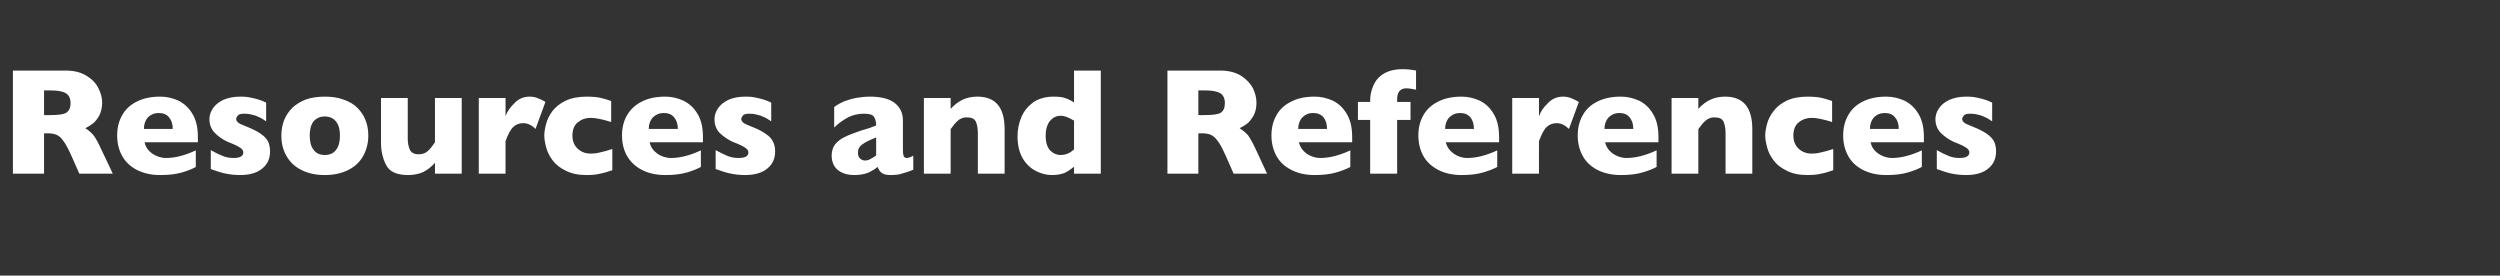<?xml version="1.0" standalone="no"?><!DOCTYPE svg PUBLIC "-//W3C//DTD SVG 1.1//EN" "http://www.w3.org/Graphics/SVG/1.1/DTD/svg11.dtd"><svg xmlns="http://www.w3.org/2000/svg" version="1.1" width="1084px" height="119.5px" viewBox="0 -30 1084 119.5" style="top:-30px"><rect x="0" y="-30" width="1084" height="119.5" fill="#333333" stroke="none"/>  <desc>Resources and References</desc>  <defs/>  <g id="Polygon139612">    <path d="M 48.9 45.3 L 34.4 45.3 C 34.4 45.3 30.87 37.35 30.9 37.4 C 29.6 34.5 28.4 32.3 27.4 31 C 26.4 29.6 25.4 28.8 24.4 28.4 C 23.4 28 22.1 27.8 20.6 27.8 C 20.59 27.84 19.1 27.8 19.1 27.8 L 19.1 45.3 L 5.6 45.3 L 5.6 0.6 C 5.6 0.6 28.52 0.61 28.5 0.6 C 32.2 0.6 35.2 1.4 37.6 2.9 C 40 4.4 41.7 6.2 42.7 8.3 C 43.8 10.5 44.3 12.5 44.3 14.5 C 44.3 16.7 43.8 18.6 43 20.2 C 42.1 21.7 41.2 22.9 40.2 23.6 C 39.3 24.3 38.2 25 37 25.6 C 38.4 26.5 39.6 27.5 40.5 28.6 C 41.5 29.8 42.7 32.1 44.3 35.6 C 44.34 35.58 48.9 45.3 48.9 45.3 Z M 30.6 14.7 C 30.6 12.7 29.9 11.2 28.5 10.4 C 27.2 9.6 25 9.2 21.9 9.2 C 21.91 9.18 19.1 9.2 19.1 9.2 L 19.1 19.9 C 19.1 19.9 21.98 19.95 22 19.9 C 25.3 19.9 27.5 19.6 28.7 18.9 C 29.9 18.1 30.6 16.8 30.6 14.7 Z M 85.8 31.7 C 85.8 31.7 62.68 31.68 62.7 31.7 C 63.1 33.7 64.2 35.3 66 36.6 C 67.8 37.8 69.8 38.5 72 38.5 C 75.9 38.5 80.2 37.4 84.9 35.2 C 84.9 35.2 84.9 42.4 84.9 42.4 C 83.3 43.3 81.2 44.1 78.8 44.8 C 76.4 45.5 73.3 45.9 69.5 45.9 C 65.5 45.9 62.1 45.1 59.2 43.6 C 56.4 42.1 54.3 40.1 52.9 37.5 C 51.5 34.9 50.8 32 50.8 28.7 C 50.8 25.5 51.5 22.6 52.9 20.1 C 54.3 17.5 56.4 15.5 59.2 14.1 C 62.1 12.6 65.5 11.9 69.5 11.9 C 72.2 11.9 74.8 12.5 77.3 13.6 C 79.7 14.8 81.8 16.6 83.4 19.3 C 85 21.9 85.8 25.2 85.8 29.4 C 85.79 29.36 85.8 31.7 85.8 31.7 Z M 74.9 25.9 C 74.9 23.8 74.4 22.2 73.3 20.9 C 72.3 19.6 70.8 19 68.8 19 C 66.9 19 65.3 19.7 64.1 20.9 C 63 22.2 62.4 23.9 62.4 25.9 C 62.4 25.9 74.9 25.9 74.9 25.9 Z M 117.1 35.7 C 117.1 38.7 116 41.2 113.8 43 C 111.6 44.9 108.4 45.9 104 45.9 C 101.6 45.9 99.4 45.6 97.5 45.2 C 95.7 44.8 93.6 44.1 91.4 43.3 C 91.4 43.3 91.4 35.1 91.4 35.1 C 93.3 36.2 95 37 96.5 37.6 C 97.9 38.2 99.5 38.5 101.2 38.5 C 104.1 38.5 105.5 37.7 105.5 36.1 C 105.5 35.6 105.3 35.1 104.9 34.7 C 104.5 34.2 103.8 33.8 102.7 33.2 C 101.7 32.7 100.3 32.1 98.5 31.4 C 96.4 30.4 94.6 29.1 93.1 27.6 C 91.6 26 90.8 24 90.8 21.7 C 90.8 20.1 91.3 18.5 92.3 17 C 93.3 15.5 94.8 14.3 96.8 13.3 C 98.9 12.4 101.3 11.9 104.2 11.9 C 104.8 11.9 105.7 11.9 106.8 12 C 107.8 12.1 109.2 12.4 110.8 12.8 C 112.4 13.2 114 13.8 115.4 14.5 C 115.4 14.5 115.4 22.6 115.4 22.6 C 114.7 22.2 114.2 21.8 113.7 21.5 C 113.2 21.2 112.6 20.9 111.9 20.6 C 111.1 20.2 110.2 19.9 109.1 19.7 C 108.1 19.4 107 19.3 105.9 19.3 C 104.6 19.3 103.7 19.5 103.2 20 C 102.7 20.6 102.4 21.1 102.4 21.6 C 102.4 22.1 102.7 22.6 103.2 23.1 C 103.7 23.6 104.9 24.1 106.7 24.8 C 109.2 25.8 111.3 26.8 112.9 27.9 C 114.4 28.9 115.5 30 116.2 31.3 C 116.8 32.5 117.1 34 117.1 35.7 Z M 159.7 28.8 C 159.7 32.1 158.9 35 157.5 37.6 C 156.1 40.1 154 42.2 151.2 43.6 C 148.3 45.1 144.9 45.9 140.8 45.9 C 136.8 45.9 133.3 45.1 130.5 43.6 C 127.7 42.2 125.6 40.1 124.2 37.6 C 122.7 35 122 32.1 122 28.8 C 122 26.4 122.4 24.1 123.2 22.1 C 124 20.1 125.2 18.3 126.8 16.7 C 128.4 15.2 130.4 14 132.7 13.1 C 135.1 12.3 137.8 11.9 140.8 11.9 C 143.9 11.9 146.7 12.3 149 13.2 C 151.4 14 153.4 15.2 154.9 16.7 C 156.5 18.3 157.7 20 158.5 22.1 C 159.3 24.1 159.7 26.4 159.7 28.8 Z M 147.4 28.8 C 147.4 26.2 146.9 24.2 145.7 22.7 C 144.6 21.3 143 20.5 140.8 20.5 C 138.7 20.5 137.1 21.3 135.9 22.7 C 134.8 24.2 134.3 26.2 134.3 28.8 C 134.3 31.4 134.8 33.5 136 35 C 137.1 36.5 138.7 37.2 140.8 37.2 C 143 37.2 144.6 36.5 145.7 35 C 146.9 33.5 147.4 31.4 147.4 28.8 Z M 200.2 45.3 L 188.6 45.3 C 188.6 45.3 188.62 40.61 188.6 40.6 C 187 42.4 185.3 43.7 183.5 44.6 C 181.7 45.4 179.5 45.9 177 45.9 C 172 45.9 168.8 44.4 167.4 41.5 C 165.9 38.6 165.2 35.4 165.2 31.7 C 165.19 31.74 165.2 12.5 165.2 12.5 L 176.8 12.5 C 176.8 12.5 176.79 30.2 176.8 30.2 C 176.8 32 177.1 33.5 177.7 34.9 C 178.3 36.2 179.6 36.9 181.5 36.9 C 183.2 36.9 184.6 36.4 185.6 35.4 C 186.6 34.5 187.6 33.2 188.6 31.7 C 188.62 31.74 188.6 12.5 188.6 12.5 L 200.2 12.5 L 200.2 45.3 Z M 236.5 14.2 C 236.5 14.2 232.2 25.9 232.2 25.9 C 230.5 24.2 228.7 23.4 226.9 23.4 C 225.2 23.4 223.8 23.9 222.6 25 C 221.4 26.1 220.3 28.2 219.2 31.2 C 219.21 31.16 219.2 45.3 219.2 45.3 L 207.6 45.3 L 207.6 12.5 L 219.2 12.5 C 219.2 12.5 219.21 20.4 219.2 20.4 C 219.9 18.4 221.2 16.5 223.1 14.7 C 224.9 12.8 227.1 11.9 229.6 11.9 C 230.9 11.9 232 12.1 233 12.5 C 234 12.9 235.2 13.4 236.5 14.2 Z M 265.5 43.8 C 264.5 44.1 263.5 44.5 262.4 44.8 C 261.3 45.1 260.1 45.3 258.8 45.6 C 257.5 45.8 256 45.9 254.4 45.9 C 250.8 45.9 247.8 45.3 245.3 44 C 242.8 42.8 240.9 41.3 239.6 39.5 C 238.2 37.6 237.3 35.8 236.8 33.8 C 236.3 31.9 236 30.2 236 28.8 C 236 27.3 236.3 25.6 236.8 23.7 C 237.3 21.8 238.2 20 239.5 18.2 C 240.9 16.4 242.7 14.9 245.2 13.7 C 247.7 12.5 250.8 11.9 254.4 11.9 C 256.8 11.9 258.8 12.1 260.3 12.4 C 261.9 12.8 263.4 13.2 265 13.8 C 265 13.8 265 22.9 265 22.9 C 261.2 21.7 258.2 21.1 256.1 21.1 C 254 21.1 252.2 21.7 250.6 23 C 249 24.2 248.2 26.2 248.2 28.8 C 248.2 30.5 248.6 32 249.4 33.2 C 250.2 34.4 251.2 35.2 252.4 35.8 C 253.7 36.4 254.9 36.6 256.1 36.6 C 257.3 36.6 258.6 36.5 260.1 36.1 C 261.6 35.8 263.4 35.3 265.5 34.6 C 265.5 34.6 265.5 43.8 265.5 43.8 Z M 304.8 31.7 C 304.8 31.7 281.66 31.68 281.7 31.7 C 282.1 33.7 283.2 35.3 285 36.6 C 286.7 37.8 288.7 38.5 291 38.5 C 294.9 38.5 299.2 37.4 303.9 35.2 C 303.9 35.2 303.9 42.4 303.9 42.4 C 302.2 43.3 300.2 44.1 297.8 44.8 C 295.3 45.5 292.3 45.9 288.5 45.9 C 284.5 45.9 281 45.1 278.2 43.6 C 275.4 42.1 273.3 40.1 271.8 37.5 C 270.4 34.9 269.7 32 269.7 28.7 C 269.7 25.5 270.4 22.6 271.8 20.1 C 273.3 17.5 275.4 15.5 278.2 14.1 C 281 12.6 284.5 11.9 288.5 11.9 C 291.2 11.9 293.8 12.5 296.2 13.6 C 298.7 14.8 300.8 16.6 302.4 19.3 C 304 21.9 304.8 25.2 304.8 29.4 C 304.77 29.36 304.8 31.7 304.8 31.7 Z M 293.9 25.9 C 293.9 23.8 293.4 22.2 292.3 20.9 C 291.3 19.6 289.8 19 287.8 19 C 285.9 19 284.3 19.7 283.1 20.9 C 281.9 22.2 281.3 23.9 281.3 25.9 C 281.3 25.9 293.9 25.9 293.9 25.9 Z M 336.1 35.7 C 336.1 38.7 335 41.2 332.8 43 C 330.6 44.9 327.3 45.9 323 45.9 C 320.6 45.9 318.4 45.6 316.5 45.2 C 314.6 44.8 312.6 44.1 310.3 43.3 C 310.3 43.3 310.3 35.1 310.3 35.1 C 312.3 36.2 314 37 315.4 37.6 C 316.9 38.2 318.5 38.5 320.2 38.5 C 323.1 38.5 324.5 37.7 324.5 36.1 C 324.5 35.6 324.3 35.1 323.9 34.7 C 323.5 34.2 322.7 33.8 321.7 33.2 C 320.7 32.7 319.3 32.1 317.5 31.4 C 315.4 30.4 313.6 29.1 312 27.6 C 310.5 26 309.8 24 309.8 21.7 C 309.8 20.1 310.3 18.5 311.3 17 C 312.3 15.5 313.8 14.3 315.8 13.3 C 317.8 12.4 320.3 11.9 323.1 11.9 C 323.8 11.9 324.7 11.9 325.8 12 C 326.8 12.1 328.2 12.4 329.8 12.8 C 331.4 13.2 333 13.8 334.4 14.5 C 334.4 14.5 334.4 22.6 334.4 22.6 C 333.7 22.2 333.2 21.8 332.7 21.5 C 332.2 21.2 331.6 20.9 330.8 20.6 C 330.1 20.2 329.2 19.9 328.1 19.7 C 327.1 19.4 326 19.3 324.9 19.3 C 323.6 19.3 322.7 19.5 322.2 20 C 321.7 20.6 321.4 21.1 321.4 21.6 C 321.4 22.1 321.7 22.6 322.2 23.1 C 322.7 23.6 323.9 24.1 325.6 24.8 C 328.2 25.8 330.3 26.8 331.8 27.9 C 333.4 28.9 334.5 30 335.1 31.3 C 335.8 32.5 336.1 34 336.1 35.7 Z M 396 43.6 C 394.3 44.3 392.8 44.8 391.3 45.2 C 389.9 45.7 388.2 45.9 386.1 45.9 C 384.2 45.9 382.9 45.5 382.1 44.8 C 381.4 44.2 380.9 43.3 380.5 42.4 C 379.3 43.4 377.9 44.2 376.4 44.9 C 374.8 45.5 372.9 45.9 370.4 45.9 C 368 45.9 366.1 45.4 364.6 44.6 C 363.1 43.8 362.1 42.7 361.5 41.5 C 360.9 40.2 360.6 38.9 360.6 37.6 C 360.6 35.6 361.1 33.9 362.1 32.6 C 363.2 31.3 364.5 30.2 366.3 29.4 C 368 28.5 370.3 27.7 373.1 26.7 C 374.7 26.2 375.9 25.8 376.7 25.6 C 377.6 25.3 378.2 25.1 378.6 24.9 C 379 24.8 379.4 24.6 379.9 24.4 C 379.9 22.8 379.6 21.5 378.9 20.6 C 378.3 19.7 376.9 19.3 374.7 19.3 C 372.2 19.3 369.8 19.8 367.7 20.9 C 365.5 22.1 363.5 23.5 361.7 25.3 C 361.7 25.3 361.7 16.4 361.7 16.4 C 363.2 15.3 364.7 14.5 366.4 13.8 C 368.1 13.2 369.8 12.7 371.6 12.4 C 373.5 12.1 375.3 11.9 377.2 11.9 C 381.9 11.9 385.5 12.8 387.9 14.6 C 390.3 16.5 391.5 19 391.5 22.2 C 391.5 22.2 391.5 34.9 391.5 34.9 C 391.5 36.1 391.6 37 391.8 37.6 C 392.1 38.2 392.5 38.5 393.1 38.5 C 393.8 38.5 394.8 38.2 396 37.5 C 396 37.5 396 43.6 396 43.6 Z M 379.9 37.4 C 379.9 37.4 379.9 29.6 379.9 29.6 C 377.1 30.7 375.1 31.7 373.9 32.6 C 372.6 33.5 372 34.7 372 36.2 C 372 37.3 372.3 38.2 372.9 38.7 C 373.5 39.3 374.3 39.6 375.1 39.6 C 375.9 39.6 376.7 39.4 377.5 38.9 C 378.3 38.5 379.1 38 379.9 37.4 Z M 435.6 45.3 L 424 45.3 C 424 45.3 424.04 27.59 424 27.6 C 424 25.8 423.7 24.2 423.2 22.9 C 422.6 21.5 421.3 20.9 419.3 20.9 C 418.3 20.9 417.5 21 416.8 21.4 C 416 21.7 415.4 22.2 414.8 22.8 C 414.3 23.3 413.8 23.8 413.4 24.4 C 413 24.9 412.6 25.4 412.2 26 C 412.21 26.01 412.2 45.3 412.2 45.3 L 400.6 45.3 L 400.6 12.5 L 412.2 12.5 C 412.2 12.5 412.21 17.18 412.2 17.2 C 414 15.2 415.9 13.9 417.7 13.1 C 419.5 12.3 421.6 11.9 423.8 11.9 C 431.7 11.9 435.6 16.6 435.6 26 C 435.64 26.01 435.6 45.3 435.6 45.3 Z M 477.3 45.3 L 465.7 45.3 C 465.7 45.3 465.67 42.31 465.7 42.3 C 464.4 43.3 463.2 44.2 461.8 44.9 C 460.4 45.5 458.5 45.9 456.1 45.9 C 453.7 45.9 451.4 45.3 449.1 44.1 C 446.8 42.9 444.9 41.1 443.4 38.6 C 442 36.1 441.2 32.9 441.2 29.1 C 441.2 26.1 441.8 23.3 442.9 20.7 C 444 18.1 445.8 16 448.1 14.3 C 450.5 12.7 453.4 11.9 456.9 11.9 C 459.1 11.9 460.8 12.1 462.1 12.6 C 463.5 13.1 464.6 13.7 465.7 14.4 C 465.67 14.41 465.7 0.6 465.7 0.6 L 477.3 0.6 L 477.3 45.3 Z M 465.7 34.8 C 465.7 34.8 465.7 22.3 465.7 22.3 C 464.3 21.5 463.3 21 462.5 20.7 C 461.7 20.4 460.8 20.2 459.8 20.2 C 458 20.2 456.5 21 455.2 22.5 C 454 24.1 453.4 26.2 453.4 28.8 C 453.4 31.7 454.1 33.9 455.3 35.2 C 456.6 36.5 458.1 37.2 459.8 37.2 C 461.2 37.2 462.3 36.9 463.2 36.5 C 464.1 36.1 464.9 35.5 465.7 34.8 Z M 549.4 45.3 L 534.9 45.3 C 534.9 45.3 531.42 37.35 531.4 37.4 C 530.1 34.5 529 32.3 527.9 31 C 526.9 29.6 525.9 28.8 524.9 28.4 C 523.9 28 522.7 27.8 521.1 27.8 C 521.14 27.84 519.6 27.8 519.6 27.8 L 519.6 45.3 L 506.2 45.3 L 506.2 0.6 C 506.2 0.6 529.06 0.61 529.1 0.6 C 532.8 0.6 535.8 1.4 538.2 2.9 C 540.5 4.4 542.2 6.2 543.3 8.3 C 544.3 10.5 544.8 12.5 544.8 14.5 C 544.8 16.7 544.4 18.6 543.5 20.2 C 542.6 21.7 541.7 22.9 540.8 23.6 C 539.8 24.3 538.7 25 537.5 25.6 C 538.9 26.5 540.1 27.5 541.1 28.6 C 542 29.8 543.3 32.1 544.9 35.6 C 544.89 35.58 549.4 45.3 549.4 45.3 Z M 531.1 14.7 C 531.1 12.7 530.4 11.2 529.1 10.4 C 527.7 9.6 525.5 9.2 522.5 9.2 C 522.46 9.18 519.6 9.2 519.6 9.2 L 519.6 19.9 C 519.6 19.9 522.52 19.95 522.5 19.9 C 525.8 19.9 528.1 19.6 529.3 18.9 C 530.5 18.1 531.1 16.8 531.1 14.7 Z M 586.3 31.7 C 586.3 31.7 563.22 31.68 563.2 31.7 C 563.7 33.7 564.8 35.3 566.5 36.6 C 568.3 37.8 570.3 38.5 572.5 38.5 C 576.4 38.5 580.8 37.4 585.5 35.2 C 585.5 35.2 585.5 42.4 585.5 42.4 C 583.8 43.3 581.7 44.1 579.3 44.8 C 576.9 45.5 573.8 45.9 570.1 45.9 C 566 45.9 562.6 45.1 559.8 43.6 C 556.9 42.1 554.8 40.1 553.4 37.5 C 552 34.9 551.3 32 551.3 28.7 C 551.3 25.5 552 22.6 553.4 20.1 C 554.8 17.5 556.9 15.5 559.8 14.1 C 562.6 12.6 566 11.9 570.1 11.9 C 572.8 11.9 575.3 12.5 577.8 13.6 C 580.3 14.8 582.3 16.6 583.9 19.3 C 585.5 21.9 586.3 25.2 586.3 29.4 C 586.33 29.36 586.3 31.7 586.3 31.7 Z M 575.4 25.9 C 575.4 23.8 574.9 22.2 573.9 20.9 C 572.8 19.6 571.3 19 569.4 19 C 567.4 19 565.9 19.7 564.7 20.9 C 563.5 22.2 562.9 23.9 562.9 25.9 C 562.9 25.9 575.4 25.9 575.4 25.9 Z M 614 8.9 C 612.3 8.5 610.8 8.3 609.7 8.3 C 608.5 8.3 607.5 8.7 606.8 9.5 C 606.1 10.4 605.8 11.5 605.8 13 C 605.76 13.02 605.8 14.2 605.8 14.2 L 611.6 14.2 L 611.6 22 L 605.8 22 L 605.8 45.3 L 594.1 45.3 L 594.1 22 L 588.8 22 L 588.8 14.2 L 594.1 14.2 C 594.1 14.2 594.13 13.6 594.1 13.6 C 594.1 11.3 594.6 9.1 595.5 7.1 C 596.4 5 597.8 3.3 599.9 2 C 602 0.7 604.8 0 608.2 0 C 610.1 0 612.1 0.2 614 0.6 C 614 0.6 614 8.9 614 8.9 Z M 650 31.7 C 650 31.7 626.94 31.68 626.9 31.7 C 627.4 33.7 628.5 35.3 630.3 36.6 C 632 37.8 634 38.5 636.2 38.5 C 640.2 38.5 644.5 37.4 649.2 35.2 C 649.2 35.2 649.2 42.4 649.2 42.4 C 647.5 43.3 645.4 44.1 643 44.8 C 640.6 45.5 637.5 45.9 633.8 45.9 C 629.8 45.9 626.3 45.1 623.5 43.6 C 620.7 42.1 618.5 40.1 617.1 37.5 C 615.7 34.9 615 32 615 28.7 C 615 25.5 615.7 22.6 617.1 20.1 C 618.5 17.5 620.7 15.5 623.5 14.1 C 626.3 12.6 629.8 11.9 633.8 11.9 C 636.5 11.9 639 12.5 641.5 13.6 C 644 14.8 646 16.6 647.6 19.3 C 649.2 21.9 650 25.2 650 29.4 C 650.04 29.36 650 31.7 650 31.7 Z M 639.1 25.9 C 639.1 23.8 638.6 22.2 637.6 20.9 C 636.5 19.6 635 19 633.1 19 C 631.2 19 629.6 19.7 628.4 20.9 C 627.2 22.2 626.6 23.9 626.6 25.9 C 626.6 25.9 639.1 25.9 639.1 25.9 Z M 684.6 14.2 C 684.6 14.2 680.3 25.9 680.3 25.9 C 678.5 24.2 676.8 23.4 675 23.4 C 673.3 23.4 671.9 23.9 670.7 25 C 669.5 26.1 668.4 28.2 667.3 31.2 C 667.28 31.16 667.3 45.3 667.3 45.3 L 655.7 45.3 L 655.7 12.5 L 667.3 12.5 C 667.3 12.5 667.28 20.4 667.3 20.4 C 668 18.4 669.3 16.5 671.2 14.7 C 673 12.8 675.2 11.9 677.7 11.9 C 679 11.9 680.1 12.1 681.1 12.5 C 682.1 12.9 683.2 13.4 684.6 14.2 Z M 719.1 31.7 C 719.1 31.7 696 31.68 696 31.7 C 696.4 33.7 697.6 35.3 699.3 36.6 C 701.1 37.8 703.1 38.5 705.3 38.5 C 709.2 38.5 713.5 37.4 718.3 35.2 C 718.3 35.2 718.3 42.4 718.3 42.4 C 716.6 43.3 714.5 44.1 712.1 44.8 C 709.7 45.5 706.6 45.9 702.9 45.9 C 698.8 45.9 695.4 45.1 692.5 43.6 C 689.7 42.1 687.6 40.1 686.2 37.5 C 684.8 34.9 684.1 32 684.1 28.7 C 684.1 25.5 684.8 22.6 686.2 20.1 C 687.6 17.5 689.7 15.5 692.5 14.1 C 695.4 12.6 698.8 11.9 702.9 11.9 C 705.5 11.9 708.1 12.5 710.6 13.6 C 713.1 14.8 715.1 16.6 716.7 19.3 C 718.3 21.9 719.1 25.2 719.1 29.4 C 719.1 29.36 719.1 31.7 719.1 31.7 Z M 708.2 25.9 C 708.2 23.8 707.7 22.2 706.6 20.9 C 705.6 19.6 704.1 19 702.2 19 C 700.2 19 698.7 19.7 697.5 20.9 C 696.3 22.2 695.7 23.9 695.7 25.9 C 695.7 25.9 708.2 25.9 708.2 25.9 Z M 759.8 45.3 L 748.2 45.3 C 748.2 45.3 748.24 27.59 748.2 27.6 C 748.2 25.8 747.9 24.2 747.4 22.9 C 746.8 21.5 745.5 20.9 743.5 20.9 C 742.5 20.9 741.7 21 741 21.4 C 740.2 21.7 739.6 22.2 739 22.8 C 738.5 23.3 738 23.8 737.6 24.4 C 737.2 24.9 736.8 25.4 736.4 26 C 736.41 26.01 736.4 45.3 736.4 45.3 L 724.8 45.3 L 724.8 12.5 L 736.4 12.5 C 736.4 12.5 736.41 17.18 736.4 17.2 C 738.2 15.2 740.1 13.9 741.9 13.1 C 743.7 12.3 745.8 11.9 748 11.9 C 755.9 11.9 759.8 16.6 759.8 26 C 759.84 26.01 759.8 45.3 759.8 45.3 Z M 794.9 43.8 C 793.9 44.1 792.9 44.5 791.8 44.8 C 790.8 45.1 789.6 45.3 788.2 45.6 C 786.9 45.8 785.4 45.9 783.8 45.9 C 780.2 45.9 777.2 45.3 774.7 44 C 772.2 42.8 770.3 41.3 769 39.5 C 767.6 37.6 766.7 35.8 766.2 33.8 C 765.7 31.9 765.4 30.2 765.4 28.8 C 765.4 27.3 765.7 25.6 766.2 23.7 C 766.7 21.8 767.6 20 769 18.2 C 770.3 16.4 772.2 14.9 774.6 13.7 C 777.1 12.5 780.2 11.9 783.8 11.9 C 786.2 11.9 788.2 12.1 789.7 12.4 C 791.3 12.8 792.8 13.2 794.4 13.8 C 794.4 13.8 794.4 22.9 794.4 22.9 C 790.6 21.7 787.6 21.1 785.5 21.1 C 783.5 21.1 781.6 21.7 780 23 C 778.4 24.2 777.6 26.2 777.6 28.8 C 777.6 30.5 778 32 778.8 33.2 C 779.6 34.4 780.6 35.2 781.8 35.8 C 783.1 36.4 784.3 36.6 785.5 36.6 C 786.7 36.6 788 36.5 789.5 36.1 C 791 35.8 792.8 35.3 794.9 34.6 C 794.9 34.6 794.9 43.8 794.9 43.8 Z M 834.2 31.7 C 834.2 31.7 811.08 31.68 811.1 31.7 C 811.5 33.7 812.6 35.3 814.4 36.6 C 816.2 37.8 818.2 38.5 820.4 38.5 C 824.3 38.5 828.6 37.4 833.3 35.2 C 833.3 35.2 833.3 42.4 833.3 42.4 C 831.6 43.3 829.6 44.1 827.2 44.8 C 824.8 45.5 821.7 45.9 817.9 45.9 C 813.9 45.9 810.5 45.1 807.6 43.6 C 804.8 42.1 802.7 40.1 801.3 37.5 C 799.9 34.9 799.2 32 799.2 28.7 C 799.2 25.5 799.9 22.6 801.3 20.1 C 802.7 17.5 804.8 15.5 807.6 14.1 C 810.5 12.6 813.9 11.9 817.9 11.9 C 820.6 11.9 823.2 12.5 825.7 13.6 C 828.1 14.8 830.2 16.6 831.8 19.3 C 833.4 21.9 834.2 25.2 834.2 29.4 C 834.18 29.36 834.2 31.7 834.2 31.7 Z M 823.3 25.9 C 823.3 23.8 822.8 22.2 821.7 20.9 C 820.7 19.6 819.2 19 817.2 19 C 815.3 19 813.7 19.7 812.5 20.9 C 811.4 22.2 810.8 23.9 810.8 25.9 C 810.8 25.9 823.3 25.9 823.3 25.9 Z M 865.5 35.7 C 865.5 38.7 864.4 41.2 862.2 43 C 860 44.9 856.8 45.9 852.4 45.9 C 850 45.9 847.8 45.6 845.9 45.2 C 844.1 44.8 842 44.1 839.8 43.3 C 839.8 43.3 839.8 35.1 839.8 35.1 C 841.7 36.2 843.4 37 844.9 37.6 C 846.3 38.2 847.9 38.5 849.6 38.5 C 852.5 38.5 853.9 37.7 853.9 36.1 C 853.9 35.6 853.7 35.1 853.3 34.7 C 852.9 34.2 852.2 33.8 851.1 33.2 C 850.1 32.7 848.7 32.1 846.9 31.4 C 844.8 30.4 843 29.1 841.5 27.6 C 840 26 839.2 24 839.2 21.7 C 839.2 20.1 839.7 18.5 840.7 17 C 841.7 15.5 843.2 14.3 845.2 13.3 C 847.3 12.4 849.7 11.9 852.6 11.9 C 853.2 11.9 854.1 11.9 855.2 12 C 856.2 12.1 857.6 12.4 859.2 12.8 C 860.8 13.2 862.4 13.8 863.8 14.5 C 863.8 14.5 863.8 22.6 863.8 22.6 C 863.1 22.2 862.6 21.8 862.1 21.5 C 861.6 21.2 861 20.9 860.3 20.6 C 859.5 20.2 858.6 19.9 857.5 19.7 C 856.5 19.4 855.4 19.3 854.3 19.3 C 853 19.3 852.1 19.5 851.6 20 C 851.1 20.6 850.8 21.1 850.8 21.6 C 850.8 22.1 851.1 22.6 851.6 23.1 C 852.1 23.6 853.3 24.1 855.1 24.8 C 857.6 25.8 859.7 26.8 861.3 27.9 C 862.8 28.9 863.9 30 864.6 31.3 C 865.2 32.5 865.5 34 865.5 35.7 Z " stroke="none" fill="#fff"/>  </g></svg>